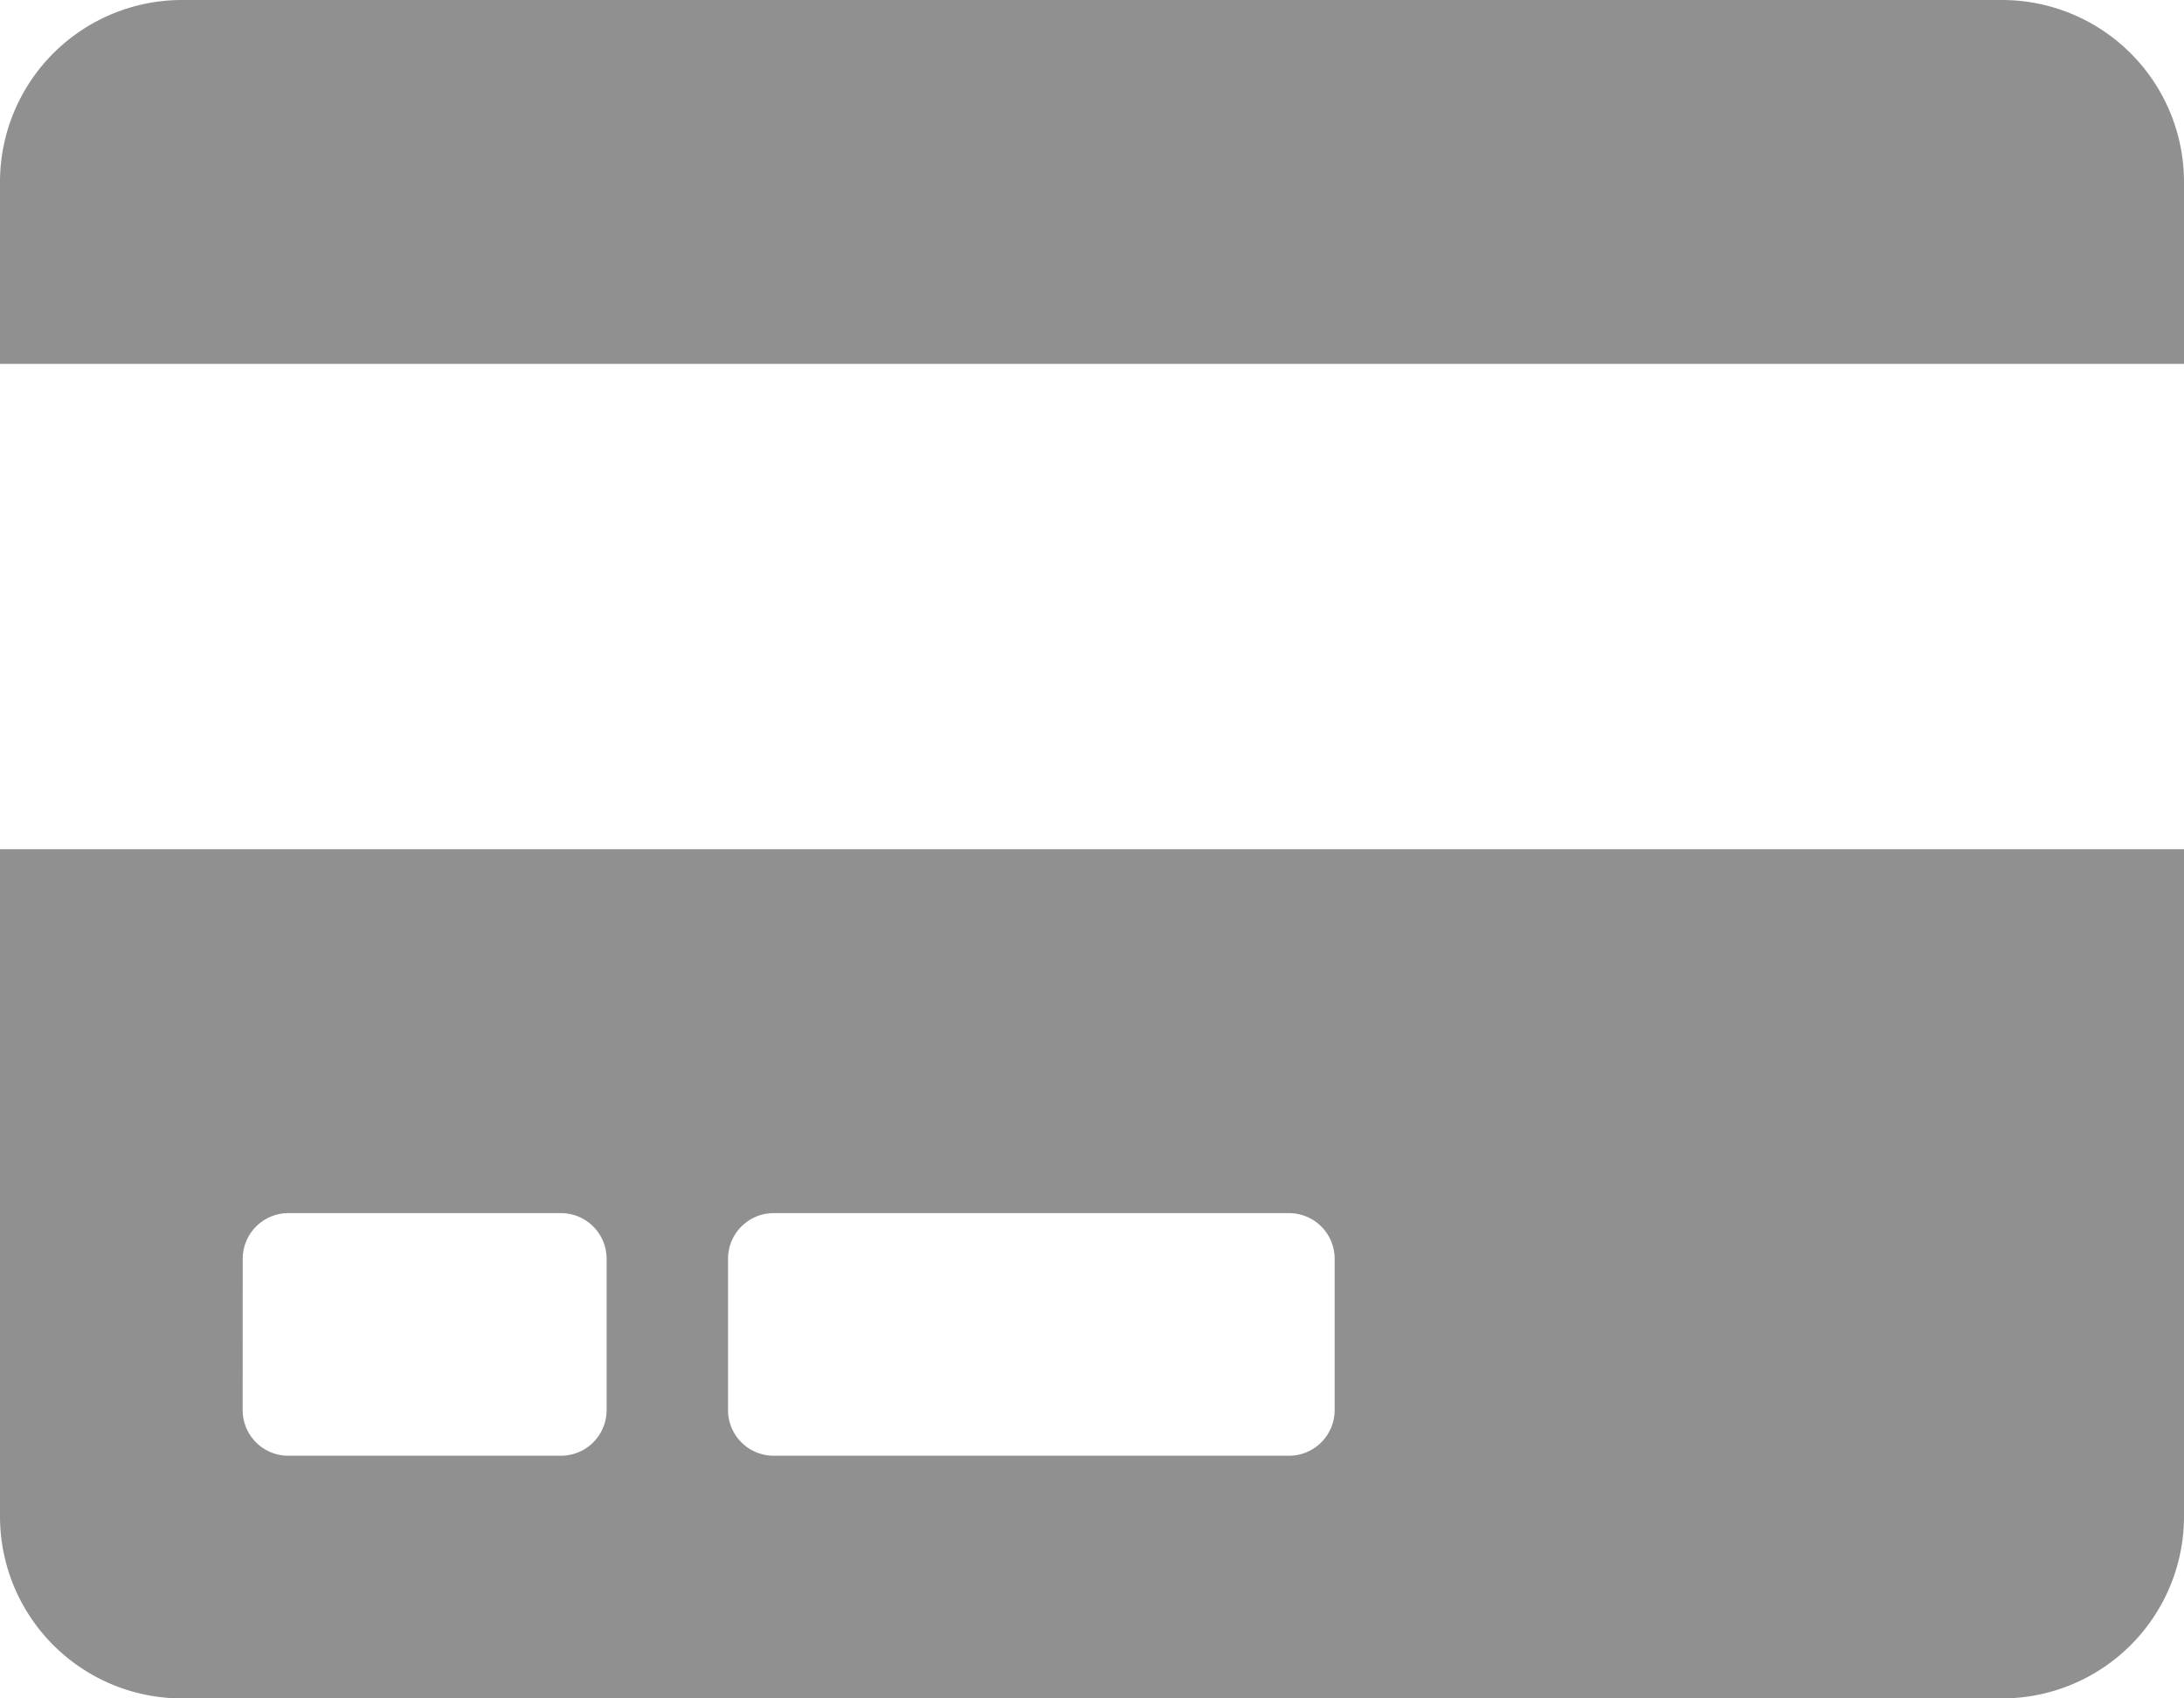 <svg xmlns="http://www.w3.org/2000/svg" width="24.68" height="19.195" viewBox="0 0 24.68 19.195">
  <path id="picto-caution" d="M0,19.389a2.057,2.057,0,0,0,2.057,2.057H22.623a2.057,2.057,0,0,0,2.057-2.057V11.848H0Zm8.227-2.914a.516.516,0,0,1,.514-.514h5.827a.516.516,0,0,1,.514.514v1.714a.516.516,0,0,1-.514.514H8.741a.516.516,0,0,1-.514-.514Zm-5.484,0a.516.516,0,0,1,.514-.514H6.341a.516.516,0,0,1,.514.514v1.714a.516.516,0,0,1-.514.514H3.256a.516.516,0,0,1-.514-.514ZM24.68,4.307V6.363H0V4.307A2.057,2.057,0,0,1,2.057,2.25H22.623A2.057,2.057,0,0,1,24.68,4.307Z" transform="translate(0 -2.25)" fill="#909090"/>
</svg>
